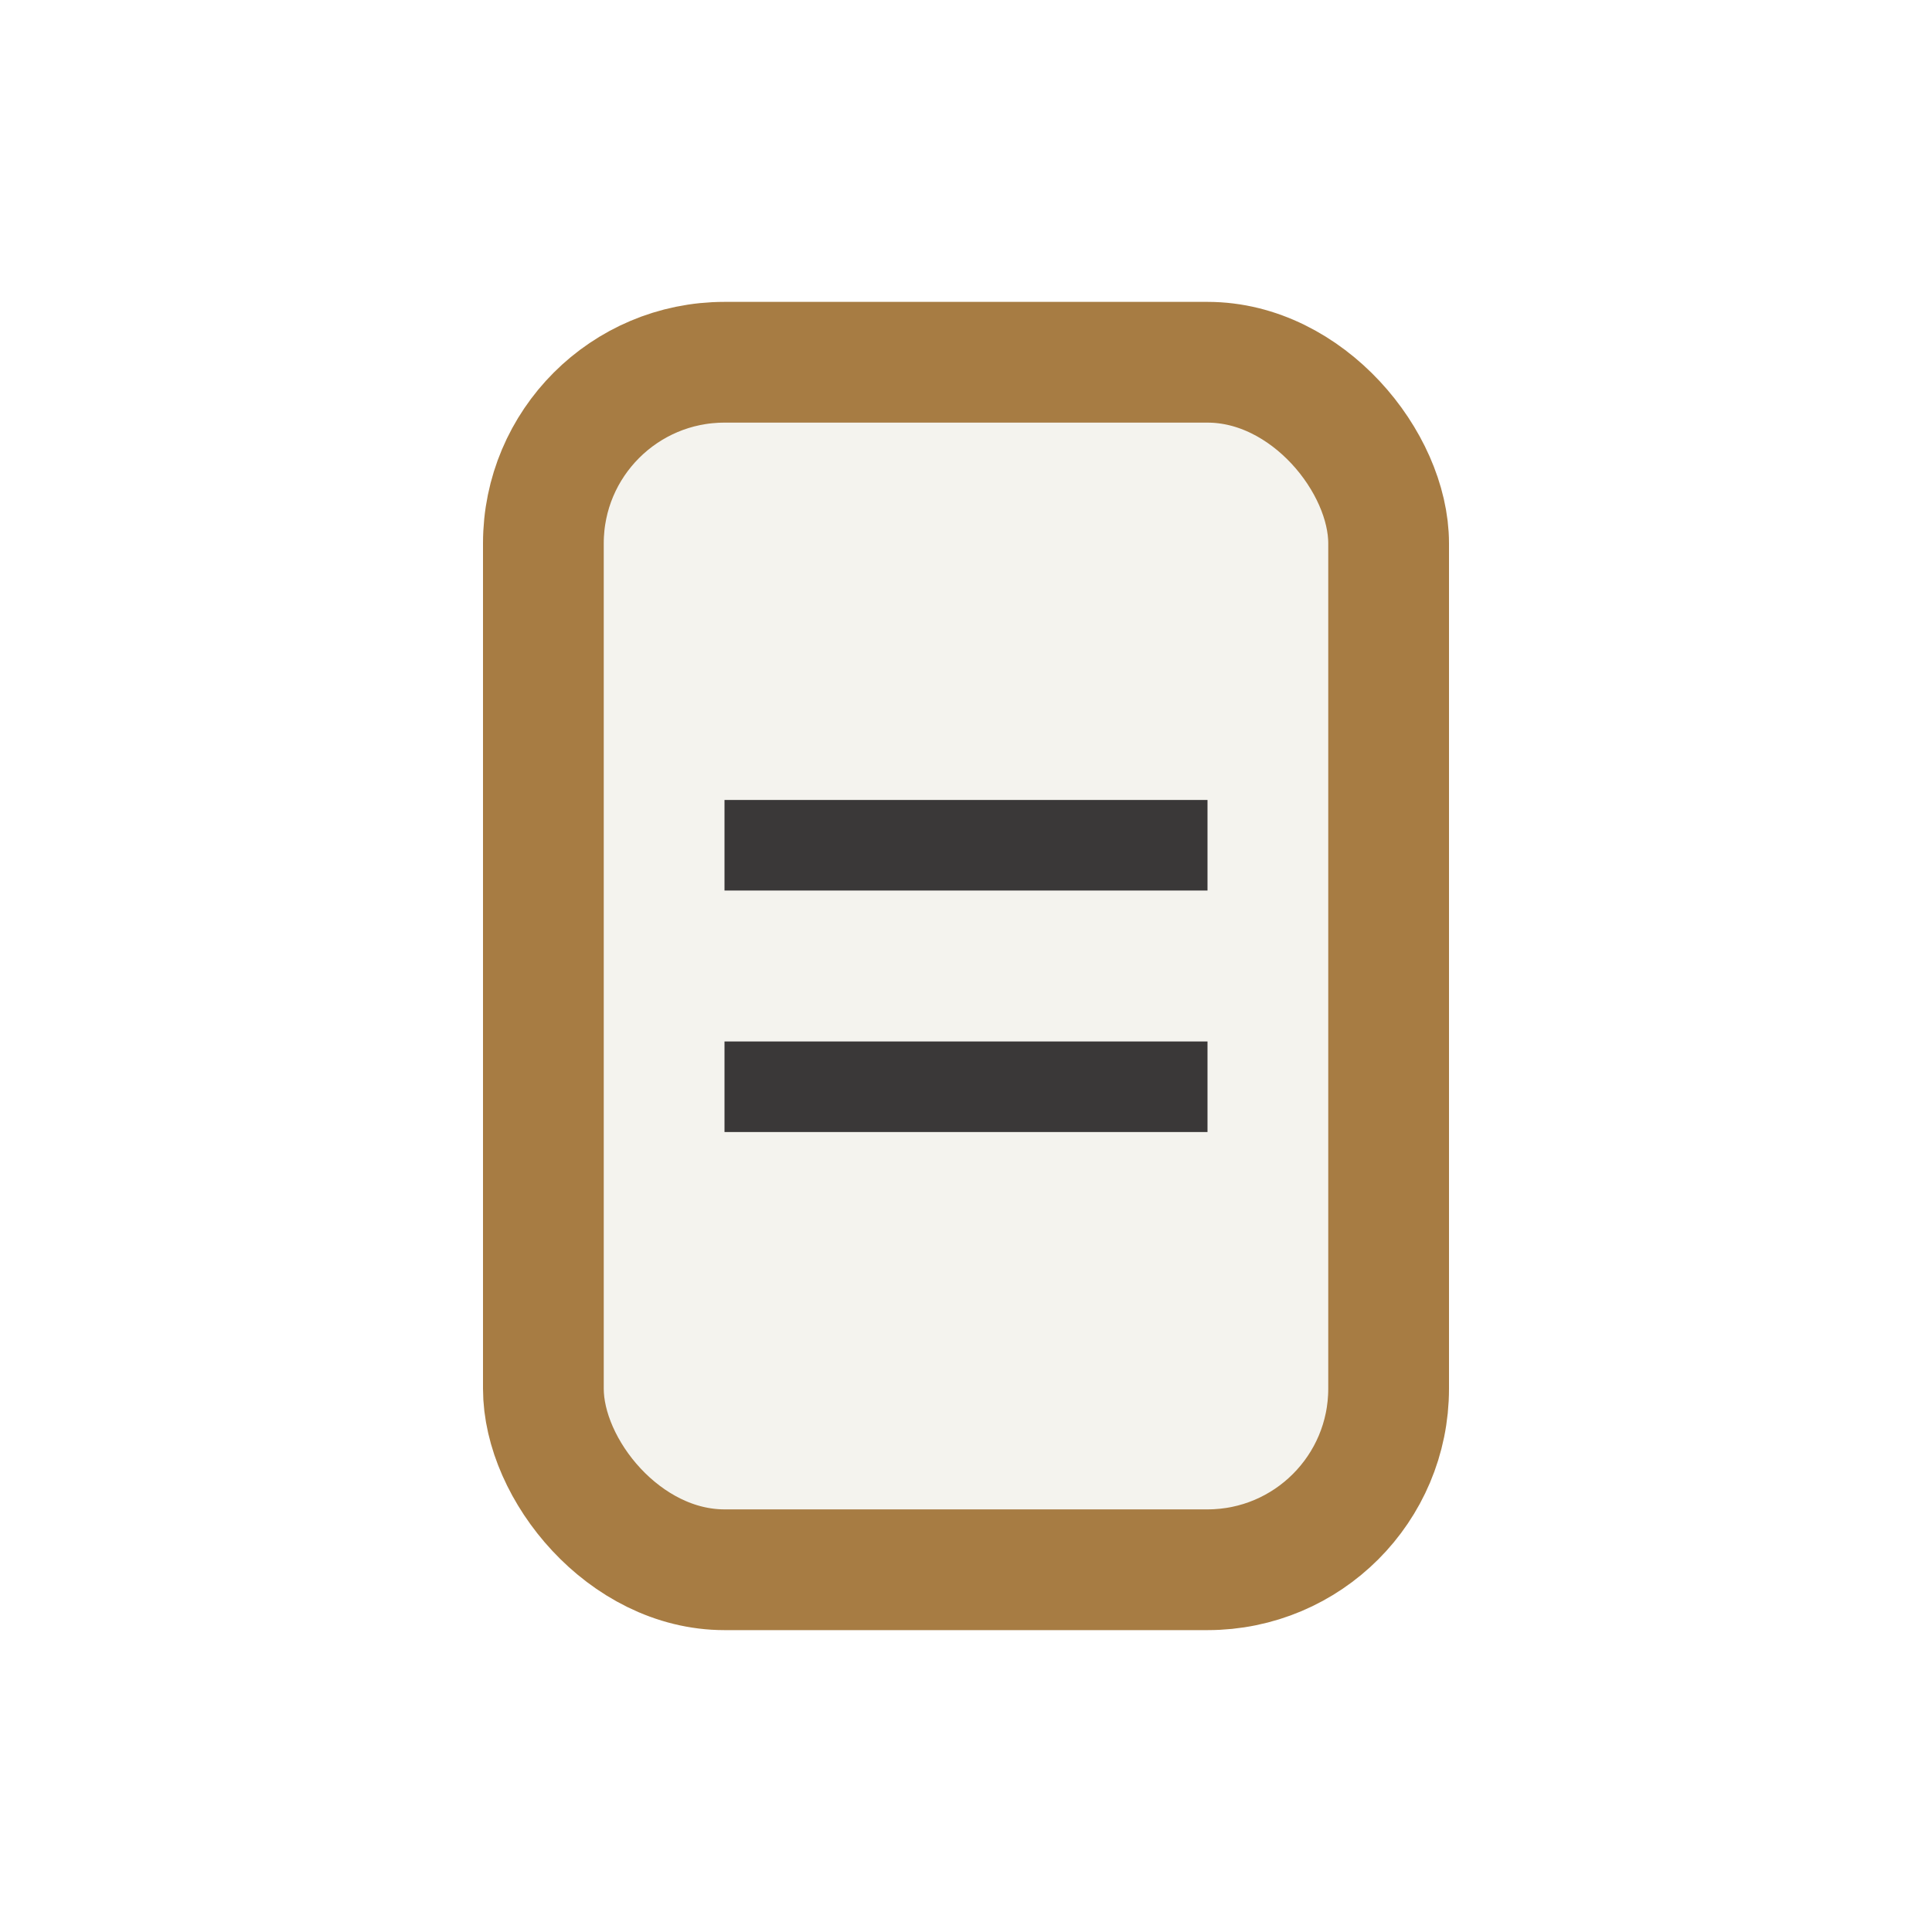 <?xml version="1.0" encoding="UTF-8"?>
<svg xmlns="http://www.w3.org/2000/svg" width="32" height="32" viewBox="0 0 32 32"><rect x="9" y="6" width="14" height="20" rx="3" fill="#F4F3EE" stroke="#A77C43" stroke-width="2"/><path d="M12 14h8M12 18h8" stroke="#3A3838" stroke-width="1.5"/></svg>